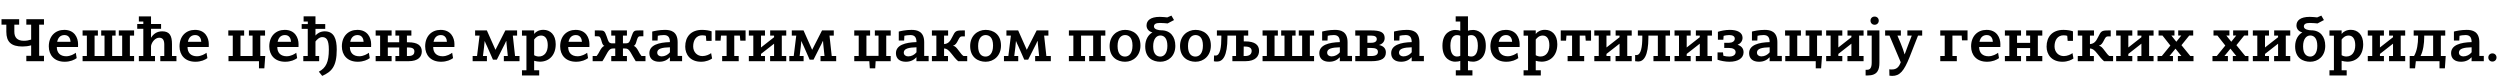 <?xml version="1.0"?>
<svg version="1.1" xmlns="http://www.w3.org/2000/svg" width="1659.99px" height="55.64px"><path fill="#000000" d="M1,16.36l0-3.6l11.72,0l0,3.6l-3.2,0l0,4.72c0,3.92,2.08,6,6.32,6c1.68,0,3.24-0.28,4.84-0.8l0-9.92l-3.2,0l0-3.6l11.72,0l0,3.6l-3.2,0l0,20.68l3.2,0l0,3.6l-11.72,0l0-3.6l3.2,0l0-6.96c-1.8,0.56-3.84,0.8-5.72,0.8c-7.44,0-10.76-2.96-10.76-9.8l0-4.72l-3.2,0z M42.959,41c-6.96,0-10.56-4.48-10.56-10.2c0-6.72,4.24-10.96,10.28-10.96c6.84,0,9.16,5.24,9.16,9.52c0,0.64,0.04,1.28-0.04,1.84l-14.08,0c0,3.92,2.32,6.16,6.24,6.16c2.8,0,5.32-1.48,6.36-2.32l0.6,3.56c-1.56,1.12-4.16,2.4-7.96,2.4z M37.959,27.76l8.88,0c-0.04-1.8-0.92-4.48-4-4.48c-2.36,0-4.24,1.28-4.88,4.48z M54.839,37.2l2.84,0l0-13.56l-2.84,0l0-3.44l10.16,0l0,3.44l-2.2,0l0,13.56l6.6,0l0-13.56l-2.2,0l0-3.44l9.56,0l0,3.44l-2.28,0l0,13.56l6.64,0l0-13.56l-2.24,0l0-3.44l10.16,0l0,3.44l-2.8,0l0,13.56l2.8,0l0,3.44l-34.2,0l0-3.44z M91.118,19.12l0-3.2l4.04,0l0-1.6l-2.96,0l0-3.44l8.08,0l0,5.04l6.68,0l0,3.2l-6.68,0l0,5.96c1.56-2.52,3.88-4.28,7.48-4.28c4.88,0,6.44,2.96,6.44,8.48l0,7.92l2.96,0l0,3.44l-10.72,0l0-3.44l2.64,0l0-7.6c0-2.84-0.92-4.56-3.32-4.56c-2.6,0-4.96,2.68-5.48,5.48l0,6.68l2.64,0l0,3.44l-10.72,0l0-3.44l2.96,0l0-18.08l-4.04,0z M129.757,41c-6.96,0-10.56-4.48-10.56-10.2c0-6.72,4.24-10.96,10.28-10.96c6.84,0,9.16,5.24,9.16,9.52c0,0.64,0.04,1.28-0.04,1.84l-14.08,0c0,3.92,2.32,6.16,6.24,6.16c2.8,0,5.32-1.48,6.36-2.32l0.6,3.56c-1.56,1.12-4.16,2.4-7.96,2.4z M124.757,27.76l8.88,0c-0.04-1.8-0.92-4.48-4-4.48c-2.36,0-4.24,1.28-4.88,4.48z  M151.596,23.64l0-3.44l10.52,0l0,3.44l-2.44,0l0,13.56l8.04,0l0-13.56l-2.44,0l0-3.44l10.72,0l0,3.44l-3.16,0l0,13.56l3.28,0l-0.6,8.16l-3.56,0l0-4.72l-20.24,0l0-3.44l2.84,0l0-13.56l-2.96,0z M189.355,41c-6.96,0-10.56-4.48-10.56-10.2c0-6.72,4.24-10.96,10.28-10.96c6.84,0,9.16,5.24,9.16,9.52c0,0.64,0.04,1.28-0.04,1.84l-14.08,0c0,3.92,2.32,6.16,6.24,6.16c2.8,0,5.32-1.48,6.36-2.32l0.6,3.56c-1.56,1.12-4.16,2.4-7.96,2.4z M184.355,27.76l8.88,0c-0.04-1.8-0.92-4.48-4-4.48c-2.36,0-4.24,1.28-4.88,4.48z M200.314,19.16l0-3.2l4.08,0l0-1.68l-2.8,0l0-3.44l7.88,0l0,5.12l6.48,0l0,3.2l-6.48,0l0,4.44c0.96-1.28,3.28-2.8,6.12-2.8c6.28,0,8,5.12,8,12.12c0,11.32-3.44,14.68-9.64,17.48l-2.24-2.8c4.76-2.52,6.64-6.4,6.64-14.68c0-6.8-1.8-8.24-4.36-8.28c-1.96-0.04-3.76,1.84-4.52,2.92l0,9.64l2.44,0l0,3.44l-10.52,0l0-3.44l2.96,0l0-18.04l-4.04,0z M237.554,41c-6.96,0-10.56-4.48-10.56-10.2c0-6.72,4.24-10.96,10.28-10.96c6.84,0,9.16,5.24,9.16,9.52c0,0.64,0.04,1.28-0.04,1.84l-14.08,0c0,3.92,2.32,6.16,6.24,6.16c2.8,0,5.32-1.48,6.36-2.32l0.6,3.56c-1.56,1.12-4.16,2.4-7.96,2.4z M232.554,27.76l8.88,0c-0.04-1.8-0.92-4.48-4-4.48c-2.36,0-4.24,1.28-4.88,4.48z M249.433,20.2l10.6,0l0,3.44l-2.52,0l0,4.44l7.56,0l0-4.44l-2.52,0l0-3.44l10.6,0l0,3.44l-2.96,0l0,4.44l0.96,0c6.2,0,8.92,2.2,8.92,6.04c0,3.44-2.2,6.52-8.92,6.52l-8.6,0l0-3.44l2.52,0l0-5.68l-7.56,0l0,5.68l2.52,0l0,3.44l-10.6,0l0-3.44l2.96,0l0-13.56l-2.96,0l0-3.44z M271.153,31.52l-0.96,0l0,5.68l0.96,0c3.36,0,4-1.56,4-3.04s-0.84-2.64-4-2.64z M292.872,41c-6.96,0-10.56-4.48-10.56-10.2c0-6.72,4.24-10.96,10.28-10.96c6.84,0,9.16,5.24,9.16,9.52c0,0.64,0.04,1.28-0.04,1.84l-14.08,0c0,3.92,2.32,6.16,6.24,6.16c2.8,0,5.32-1.48,6.36-2.32l0.6,3.56c-1.56,1.12-4.16,2.4-7.96,2.4z M287.872,27.76l8.88,0c-0.04-1.8-0.92-4.48-4-4.48c-2.36,0-4.24,1.28-4.88,4.48z  M313.831,40.64l0-3.44l2.92,0l1.68-13.56l-2.96,0l0-3.44l7.8,0l5.72,12.88l6.56-12.88l7.8,0l0,3.44l-2.84,0l1.48,13.56l2.96,0l0,3.44l-10.4,0l0-3.44l2.64,0l-0.64-6.16c-0.08-0.8-0.32-2.88-0.32-3.72l-0.2,0c-0.48,1.24-1.28,2.72-1.84,3.8l-4.28,8.48l-2.6,0l-3.92-8.88c-0.4-0.92-1.2-2.36-1.52-3.4l-0.08,0c-0.12,0.92-0.24,2.96-0.36,3.76l-0.76,6.12l2.64,0l0,3.44l-9.48,0z M346.59,46.64l2.96,0l0-22.96l-2.96,0l0-3.48l8.08,0l0,2.28l0.04,0c1.24-1.6,3.36-2.68,6.12-2.68c4.52,0,8.16,3.24,8.16,9.56c0,7.32-4.4,11.6-10.52,11.6c-1.08,0-2.8-0.28-3.8-0.6l0,6.28l3.36,0l0,3.48l-11.44,0l0-3.48z M354.67,26.24l0,10.4c0.84,0.56,2.12,0.88,3.12,0.88c3.72,0,5.92-2.96,5.92-7.48c0-4.2-1.68-6.44-4.36-6.44c-2.2,0-3.64,1.24-4.68,2.64z M382.509,41c-6.96,0-10.56-4.48-10.56-10.2c0-6.72,4.24-10.96,10.28-10.96c6.84,0,9.16,5.24,9.16,9.52c0,0.64,0.04,1.28-0.04,1.84l-14.08,0c0,3.92,2.32,6.16,6.24,6.16c2.8,0,5.32-1.48,6.36-2.32l0.6,3.56c-1.56,1.12-4.16,2.4-7.96,2.4z M377.509,27.76l8.88,0c-0.04-1.8-0.92-4.48-4-4.48c-2.36,0-4.24,1.28-4.88,4.48z M393.508,37.2l2.64,0c0.8-0.96,1.44-2.08,2.24-3.6c0.68-1.24,1.6-2.68,2.92-3.16c-1.32-0.48-1.56-2.16-2.12-3.96c-0.72-2.2-1-2.4-2.84-2.4l-1.4,0l0-3.88l2.84,0c3.16,0,3.68,0.12,5,3.88c0.08,0.2,0.16,0.44,0.24,0.68c0.84,2.56,1.2,3.76,2.84,3.96l0,0.04l2.64,0l0-5.12l-2.64,0l0-3.44l10.4,0l0,3.44l-2.64,0l0,5.12l2.04,0c0.2,0,0.4,0,0.6-0.04c1.6-0.2,1.96-1.4,2.84-3.96c0.08-0.24,0.16-0.48,0.24-0.68c1.28-3.76,1.8-3.88,4.96-3.88l2.88,0l0,3.88l-1.44,0c-1.8,0-2.12,0.2-2.84,2.4c-0.56,1.8-0.8,3.48-2.12,3.96c1.32,0.48,2.24,1.92,2.92,3.16c0.8,1.52,1.44,2.64,2.24,3.6l2.64,0l0,3.44l-6.48,0c-0.64-0.96-1.36-2.16-2.04-3.44c-0.2-0.32-0.36-0.68-0.56-1c-1.36-2.48-2.16-3.48-3.24-3.84c-0.4-0.12-0.88-0.16-1.4-0.16l-1.24,0l0,5l2.64,0l0,3.44l-10.4,0l0-3.44l2.64,0l0-5l-1.28,0c-0.52,0-0.96,0.04-1.36,0.16c-1.12,0.36-1.92,1.32-3.28,3.84c-0.2,0.32-0.36,0.68-0.56,1c-0.68,1.28-1.4,2.48-2.04,3.44l-6.48,0l0-3.44z M433.068,26.92l0-5.96c1.28-0.36,4.72-1.12,8.48-1.12c3.64,0,8.4,0.92,8.4,8.2l0,9.12l2.96,0l0,3.48l-8.12,0l0.04-2.64c-1.72,1.76-3.76,3-7.08,3c-4,0-6.56-2-6.56-5.68c0-5.4,6.2-7.16,13.64-7.36c0-3.4-1.4-4.68-4.04-4.68c-1.76,0-3.12,0.28-4,0.48l-0.16,3.16l-3.56,0z M444.828,34.72l0-3.32c-5.08,0.12-8.44,0.84-8.44,3.52c0,1.64,1.36,2.52,2.92,2.52c2.16,0,4.2-1.04,5.52-2.72z M472.507,20.8l0,6.32l-3.52,0l-0.28-3.32c-0.44-0.16-1.16-0.36-2.44-0.36c-3.88,0-6,3.12-6,7.36c0,3.76,2.6,6.44,6.16,6.44c2.28,0,4.64-1.08,5.76-1.96l0.64,3.56c-1.16,0.84-3.72,2.16-7.32,2.16c-7.28,0-10.52-4.92-10.52-10.04c0-6.56,3.8-11.12,11.2-11.12c2.52,0,5,0.48,6.32,0.96z M478.466,27l-3.52,0l0-6.8l20.12,0l0,6.8l-3.52,0l-0.28-3.36l-3.72,0l0,13.56l2.96,0l0,3.44l-11,0l0-3.44l2.96,0l0-13.56l-3.72,0z M497.226,23.64l0-3.44l10.72,0l0,3.44l-2.64,0l0,7.88l8.68-6.8l0-1.08l-2.6,0l0-3.44l10.68,0l0,3.44l-2.96,0l0,13.56l2.96,0l0,3.44l-10.72,0l0-3.44l2.64,0l0-8.2l-8.68,6.8l0,1.4l2.64,0l0,3.44l-10.72,0l0-3.44l2.96,0l0-13.56l-2.96,0z M524.105,40.64l0-3.44l2.92,0l1.68-13.56l-2.96,0l0-3.44l7.8,0l5.72,12.88l6.56-12.88l7.8,0l0,3.44l-2.84,0l1.48,13.56l2.96,0l0,3.44l-10.4,0l0-3.44l2.64,0l-0.64-6.16c-0.08-0.8-0.32-2.88-0.32-3.72l-0.2,0c-0.48,1.24-1.28,2.72-1.84,3.8l-4.28,8.48l-2.6,0l-3.92-8.88c-0.4-0.92-1.2-2.36-1.52-3.4l-0.08,0c-0.12,0.92-0.24,2.96-0.36,3.76l-0.76,6.12l2.64,0l0,3.44l-9.48,0z  M570.183,23.64l-2.96,0l0-3.44l10.52,0l0,3.44l-2.44,0l0,13.44l8.04,0l0-13.44l-2.44,0l0-3.44l10.52,0l0,3.44l-2.96,0l0,13.56l2.96,0l0,3.44l-10,0l-0.28,4.72l-3.6,0l-0.32-4.72l-10,0l0-3.44l2.96,0l0-13.56z M596.783,26.92l0-5.96c1.28-0.36,4.72-1.12,8.48-1.12c3.64,0,8.4,0.92,8.4,8.2l0,9.12l2.96,0l0,3.48l-8.12,0l0.04-2.64c-1.72,1.76-3.76,3-7.08,3c-4,0-6.56-2-6.56-5.68c0-5.4,6.2-7.16,13.64-7.36c0-3.4-1.4-4.68-4.04-4.68c-1.76,0-3.12,0.28-4,0.48l-0.16,3.16l-3.56,0z M608.543,34.72l0-3.32c-5.08,0.12-8.44,0.84-8.44,3.52c0,1.64,1.36,2.52,2.92,2.52c2.16,0,4.2-1.04,5.52-2.72z M618.782,40.64l0-3.44l2.96,0l0-13.56l-2.96,0l0-3.44l10.76,0l0,3.44l-2.68,0l0,5.64c2.76-0.28,3.96-1.68,5.4-4.64c2-4,2.2-4.44,7-4.44l1.4,0l0,3.96l-1.44,0c-1.4,0-1.84,0.16-2.92,2.32c-1.12,2.28-1.88,3.4-3.52,3.88c1.52,0.28,2.32,1.28,3.88,3.36c1.2,1.64,2.28,3,3.12,3.48l2.44,0l0,3.44l-6,0c-1.56-1.28-3.08-3.24-4.32-4.84c-2.08-2.6-3.12-3.48-5.04-3.64l0,5.04l2.6,0l0,3.44l-10.68,0z M664.661,30.24c0,6.8-4.8,10.76-10.2,10.76c-5,0-10.28-2.88-10.28-10.44c0-6.76,4.84-10.72,10.28-10.72c5,0,10.2,2.88,10.2,10.4z M659.381,30.24c0-5.48-2.56-6.96-4.96-6.96c-2.48,0-4.96,1.96-4.96,7.28c0,5.52,2.56,7,4.96,7c2.48,0,4.96-1.92,4.96-7.32z M666.621,40.64l0-3.44l2.92,0l1.68-13.56l-2.96,0l0-3.44l7.8,0l5.72,12.88l6.56-12.88l7.8,0l0,3.44l-2.84,0l1.48,13.56l2.96,0l0,3.44l-10.4,0l0-3.44l2.64,0l-0.64-6.16c-0.08-0.8-0.32-2.88-0.32-3.72l-0.2,0c-0.48,1.24-1.28,2.72-1.84,3.8l-4.28,8.48l-2.6,0l-3.92-8.88c-0.4-0.92-1.2-2.36-1.52-3.4l-0.08,0c-0.12,0.92-0.24,2.96-0.36,3.76l-0.76,6.12l2.64,0l0,3.44l-9.48,0z  M720.459,40.64l-10.72,0l0-3.44l2.96,0l0-13.56l-2.96,0l0-3.44l24.2,0l0,3.44l-2.96,0l0,13.56l2.96,0l0,3.44l-10.72,0l0-3.44l2.64,0l0-13.56l-8.04,0l0,13.56l2.64,0l0,3.44z M757.258,30.24c0,6.8-4.8,10.76-10.2,10.76c-5,0-10.28-2.88-10.28-10.44c0-6.76,4.84-10.72,10.28-10.72c5,0,10.2,2.88,10.2,10.4z M751.978,30.24c0-5.48-2.56-6.96-4.96-6.96c-2.48,0-4.96,1.96-4.96,7.28c0,5.52,2.56,7,4.96,7c2.48,0,4.96-1.92,4.96-7.32z M770.458,41c-4.68,0-10.04-2.28-10.04-10.2c0-4.6,2.16-7.84,4.8-9.28c-2.52-0.6-3.92-2.44-3.92-4.6c0-3.24,2.52-5.72,8.8-5.72c1.72,0,3.96,0.24,4.96,0.36l2.76-1.2l1.72,2.96l-4.24,2.24c-1.24-0.12-3.16-0.32-5.12-0.32c-2.68,0-3.96,0.76-3.96,2.36c0,2.08,3.48,2.52,4.88,2.52c6.04,0,9.32,4.24,9.32,10.32c0,7.04-4.92,10.56-9.96,10.56z M770.498,37.56c2.36,0,4.64-2.12,4.64-7.12c0-5.08-2.2-6.88-4.68-6.88c-2.52,0-4.76,2.24-4.76,7.24c0,5.36,2.52,6.76,4.8,6.76z M804.017,30.24c0,6.8-4.8,10.76-10.2,10.76c-5,0-10.28-2.88-10.28-10.44c0-6.76,4.84-10.72,10.28-10.72c5,0,10.2,2.88,10.2,10.4z M798.737,30.24c0-5.48-2.56-6.96-4.96-6.96c-2.48,0-4.96,1.96-4.96,7.28c0,5.52,2.56,7,4.96,7c2.48,0,4.96-1.92,4.96-7.32z M808.136,40.88c-0.72,0-1.48-0.04-2.12-0.2l0.12-3.84c0.48,0.04,0.64,0.04,1.12,0.04c3,0,3.72-5.84,3.72-12.08l0-1.16l-2.96,0l0-3.44l20.8,0l0,3.44l-2.96,0l0,3.84l0.96,0c6.48,0,9.2,2.36,9.2,6.28c0,3.48-2.2,6.88-9.2,6.88l-8.52,0l0-3.44l2.44,0l0-13.56l-5.72,0l0,1.16c0,12.56-3.12,16.08-6.88,16.08z M826.816,30.92l-1,0l-0.04,6.28l1.04,0c3.48,0,4.28-1.84,4.28-3.4s-1-2.88-4.28-2.88z M838.336,37.2l2.84,0l0-13.56l-2.84,0l0-3.44l10.16,0l0,3.44l-2.2,0l0,13.56l6.6,0l0-13.56l-2.2,0l0-3.44l9.56,0l0,3.44l-2.28,0l0,13.56l6.64,0l0-13.56l-2.24,0l0-3.44l10.16,0l0,3.44l-2.8,0l0,13.56l2.8,0l0,3.44l-34.2,0l0-3.44z M877.895,26.92l0-5.96c1.28-0.36,4.72-1.12,8.48-1.12c3.64,0,8.4,0.92,8.4,8.2l0,9.12l2.96,0l0,3.48l-8.12,0l0.04-2.64c-1.72,1.76-3.76,3-7.08,3c-4,0-6.56-2-6.56-5.68c0-5.4,6.2-7.16,13.64-7.36c0-3.4-1.4-4.68-4.04-4.68c-1.76,0-3.12,0.28-4,0.48l-0.16,3.16l-3.56,0z M889.655,34.72l0-3.32c-5.08,0.12-8.44,0.84-8.44,3.52c0,1.64,1.36,2.52,2.92,2.52c2.16,0,4.2-1.04,5.52-2.72z M899.894,37.2l2.96,0l0-13.56l-2.96,0l0-3.44l10.6,0c5.76,0,8.92,1.12,8.92,5.04c0,2.4-1.48,3.96-3.76,4.64c3.16,0.64,4.56,2.52,4.56,4.88c0,3.68-2.36,5.88-9.72,5.88l-10.6,0l0-3.44z M910.534,31.84l-2.6,0l0,5.36l2.56,0c3,0,4.44-0.92,4.44-2.76c0-1.8-1.36-2.6-4.4-2.6z M907.934,23.64l0,4.76l2.6,0c2.56,0,3.64-1,3.64-2.48s-1.28-2.28-3.68-2.28l-2.56,0z M925.613,26.92l0-5.96c1.28-0.36,4.72-1.12,8.48-1.12c3.64,0,8.4,0.92,8.4,8.2l0,9.12l2.96,0l0,3.48l-8.12,0l0.04-2.64c-1.72,1.76-3.76,3-7.08,3c-4,0-6.56-2-6.56-5.68c0-5.4,6.2-7.16,13.64-7.36c0-3.4-1.4-4.68-4.04-4.68c-1.76,0-3.12,0.28-4,0.48l-0.16,3.16l-3.56,0z M937.373,34.72l0-3.32c-5.08,0.12-8.44,0.84-8.44,3.52c0,1.64,1.36,2.52,2.92,2.52c2.16,0,4.2-1.04,5.52-2.72z  M966.172,40.96c-2.32,0-8.4-1.4-8.4-10.56c0-9.12,6.08-10.52,8.4-10.52c1.64,0,2.72,0.24,3.44,0.52l0-6.12l-3.04,0l0-3.44l8.16,0l0,9.56c0.72-0.28,1.8-0.52,3.44-0.52c2.32,0,8.4,1.4,8.4,10.52c0,9.16-6.08,10.56-8.4,10.56c-1.64,0-2.72-0.24-3.44-0.52l0,6.2l2.96,0l0,3.48l-11.04,0l0-3.48l2.96,0l0-6.2c-0.72,0.28-1.8,0.52-3.44,0.52z M974.732,37.04c0.28,0.2,0.96,0.48,2.28,0.48c1.84,0,4.28-1.36,4.28-7.12s-2.44-7.08-4.28-7.08c-1.32,0-2,0.28-2.28,0.48l0,13.24z M963.052,30.4c0,5.76,2.44,7.12,4.28,7.12c1.32,0,2-0.28,2.28-0.48l0-13.24c-0.28-0.2-0.96-0.48-2.28-0.48c-1.84,0-4.28,1.32-4.28,7.08z M1000.171,41c-6.96,0-10.56-4.48-10.56-10.2c0-6.72,4.24-10.96,10.28-10.96c6.84,0,9.16,5.24,9.16,9.52c0,0.64,0.04,1.28-0.04,1.84l-14.08,0c0,3.92,2.32,6.16,6.24,6.16c2.8,0,5.32-1.48,6.36-2.32l0.6,3.56c-1.56,1.12-4.16,2.4-7.96,2.4z M995.171,27.76l8.88,0c-0.04-1.8-0.92-4.48-4-4.48c-2.36,0-4.24,1.28-4.88,4.48z M1011.65,46.64l2.96,0l0-22.96l-2.96,0l0-3.48l8.08,0l0,2.28l0.04,0c1.24-1.6,3.36-2.68,6.12-2.68c4.52,0,8.16,3.24,8.16,9.56c0,7.32-4.4,11.6-10.52,11.6c-1.08,0-2.8-0.28-3.8-0.6l0,6.28l3.36,0l0,3.48l-11.44,0l0-3.48z M1019.73,26.24l0,10.4c0.84,0.56,2.12,0.88,3.12,0.88c3.72,0,5.92-2.96,5.92-7.48c0-4.2-1.68-6.44-4.36-6.44c-2.2,0-3.64,1.24-4.68,2.64z M1039.85,27l-3.52,0l0-6.8l20.12,0l0,6.8l-3.52,0l-0.28-3.36l-3.72,0l0,13.56l2.96,0l0,3.44l-11,0l0-3.44l2.96,0l0-13.56l-3.72,0z M1058.609,23.64l0-3.44l10.72,0l0,3.44l-2.64,0l0,7.88l8.68-6.8l0-1.08l-2.6,0l0-3.44l10.68,0l0,3.44l-2.96,0l0,13.56l2.96,0l0,3.44l-10.72,0l0-3.44l2.64,0l0-8.2l-8.68,6.8l0,1.4l2.64,0l0,3.44l-10.72,0l0-3.44l2.96,0l0-13.56l-2.96,0z M1087.768,40.84c-0.68,0-1.4-0.08-2.04-0.2l0-4.12c0.32,0.04,0.68,0.04,0.88,0.04c3.04,0,3.88-5.56,3.88-11.76l0-1.16l-2.96,0l0-3.44l21.36,0l0,3.44l-2.96,0l0,13.56l2.96,0l0,3.44l-11,0l0-3.44l2.92,0l0-13.56l-6.28,0l0,1.16c0,12.56-3.2,16.04-6.76,16.04z M1111.888,23.64l0-3.44l10.72,0l0,3.44l-2.64,0l0,7.88l8.68-6.8l0-1.08l-2.6,0l0-3.44l10.68,0l0,3.44l-2.96,0l0,13.56l2.96,0l0,3.44l-10.72,0l0-3.44l2.64,0l0-8.2l-8.68,6.8l0,1.4l2.64,0l0,3.44l-10.72,0l0-3.44l2.96,0l0-13.56l-2.96,0z M1148.327,41c-2.84,0-5.84-0.64-7.88-1.32l0-4.88l3.6,0l0.28,2.24c1.2,0.32,2.6,0.52,4,0.52c2.04,0,4.12-0.88,4.12-2.96c0-2-2.12-2.76-4.32-2.76l-3.24,0l0-3.44l3.24,0c2,0,3.76-0.96,3.76-2.72c0-1.68-1.48-2.4-3.72-2.4c-1.52,0-2.68,0.28-3.68,0.52l-0.2,2.6l-3.6,0l0-5.28c1.96-0.64,4.84-1.28,7.96-1.28c4.76,0,8.4,1.64,8.4,5.24c0,2.24-1.4,3.84-3.28,4.68c2.12,0.6,3.96,2.16,3.96,4.92c0,3.92-3.6,6.32-9.4,6.32z M1163.286,26.92l0-5.96c1.28-0.36,4.72-1.12,8.48-1.12c3.64,0,8.4,0.92,8.4,8.2l0,9.12l2.96,0l0,3.48l-8.12,0l0.04-2.64c-1.72,1.76-3.76,3-7.08,3c-4,0-6.56-2-6.56-5.68c0-5.4,6.2-7.16,13.64-7.36c0-3.4-1.4-4.68-4.04-4.68c-1.76,0-3.12,0.28-4,0.48l-0.16,3.16l-3.56,0z M1175.046,34.72l0-3.32c-5.08,0.12-8.44,0.84-8.44,3.52c0,1.64,1.36,2.52,2.92,2.52c2.16,0,4.2-1.04,5.52-2.72z M1185.285,23.64l0-3.44l10.52,0l0,3.44l-2.44,0l0,13.56l8.04,0l0-13.56l-2.44,0l0-3.44l10.72,0l0,3.44l-3.16,0l0,13.56l3.28,0l-0.6,8.16l-3.56,0l0-4.72l-20.24,0l0-3.44l2.84,0l0-13.56l-2.96,0z M1212.565,23.64l0-3.44l10.72,0l0,3.44l-2.64,0l0,7.88l8.68-6.8l0-1.08l-2.6,0l0-3.44l10.68,0l0,3.44l-2.96,0l0,13.56l2.96,0l0,3.44l-10.72,0l0-3.44l2.64,0l0-8.2l-8.68,6.8l0,1.4l2.64,0l0,3.44l-10.72,0l0-3.44l2.96,0l0-13.56l-2.96,0z M1242.804,41.56l0-17.92l-2.96,0l0-3.44l8.08,0l0,21.36c0,4.72-1.16,8.56-7.92,8.56l-1.24,0l0-3.76l1.24-0.04c1.64-0.04,2.8-1.2,2.8-4.76z M1242.004,13.72c0-1.6,1.16-2.72,2.72-2.72c1.6,0,2.76,1.12,2.76,2.72c0,1.56-1.16,2.72-2.76,2.72c-1.56,0-2.72-1.16-2.72-2.72z M1251.723,20.2l10.44,0l0,3.44l-2.28,0l2.28,5.44c1,2.44,1.88,4.84,2.48,7l0.08-0.04c0.76-2.16,1.2-3.4,2.08-5.64l2.6-6.76l-2.92,0l0-3.44l9.84,0l0,3.44l-2.76,0l-5.6,14.24c-3.76,9.44-6.56,12.52-11.6,12.52c-0.52,0-1.2-0.08-1.8-0.16l-0.08-4.24c0.68,0.12,0.84,0.12,1.72,0.12c2.72,0,4.6-1.16,5.88-4.8l-7.48-17.68l-2.88,0l0-3.44z  M1291.282,23.64l-2.96,0l0-3.44l18.12,0l0,6.6l-3.68,0l-0.2-3.16l-6.16,0l0,13.52l2.92,0l0,3.48l-11,0l0-3.48l2.96,0l0-13.52z M1319.361,41c-6.96,0-10.56-4.48-10.56-10.2c0-6.72,4.24-10.96,10.28-10.96c6.84,0,9.16,5.24,9.16,9.52c0,0.64,0.04,1.28-0.04,1.84l-14.08,0c0,3.92,2.32,6.16,6.24,6.16c2.8,0,5.32-1.48,6.36-2.32l0.6,3.56c-1.56,1.12-4.16,2.4-7.96,2.4z M1314.361,27.76l8.88,0c-0.04-1.8-0.92-4.48-4-4.48c-2.36,0-4.24,1.28-4.88,4.48z M1334.2,23.64l-2.96,0l0-3.44l10.72,0l0,3.44l-2.64,0l0,4.84l8.68,0l0-4.84l-2.64,0l0-3.44l10.72,0l0,3.44l-2.96,0l0,13.56l2.96,0l0,3.44l-10.72,0l0-3.44l2.64,0l0-5.28l-8.68,0l0,5.28l2.64,0l0,3.44l-10.72,0l0-3.44l2.96,0l0-13.56z M1376.44,20.8l0,6.32l-3.52,0l-0.28-3.32c-0.44-0.16-1.16-0.36-2.44-0.36c-3.88,0-6,3.12-6,7.36c0,3.76,2.6,6.44,6.16,6.44c2.28,0,4.64-1.08,5.76-1.96l0.64,3.56c-1.16,0.84-3.72,2.16-7.32,2.16c-7.28,0-10.52-4.92-10.52-10.04c0-6.56,3.8-11.12,11.2-11.12c2.52,0,5,0.48,6.32,0.96z M1379.639,40.64l0-3.44l2.96,0l0-13.56l-2.96,0l0-3.44l10.76,0l0,3.44l-2.68,0l0,5.64c2.76-0.28,3.96-1.68,5.4-4.64c2-4,2.2-4.44,7-4.44l1.4,0l0,3.96l-1.44,0c-1.4,0-1.84,0.16-2.92,2.32c-1.12,2.28-1.88,3.4-3.52,3.88c1.52,0.28,2.32,1.28,3.88,3.36c1.2,1.64,2.28,3,3.12,3.48l2.44,0l0,3.44l-6,0c-1.56-1.28-3.08-3.24-4.32-4.84c-2.08-2.6-3.12-3.48-5.04-3.64l0,5.04l2.6,0l0,3.44l-10.68,0z M1405.118,23.64l0-3.44l10.72,0l0,3.44l-2.64,0l0,7.88l8.68-6.8l0-1.08l-2.6,0l0-3.44l10.68,0l0,3.44l-2.96,0l0,13.56l2.96,0l0,3.44l-10.72,0l0-3.44l2.64,0l0-8.2l-8.68,6.8l0,1.4l2.64,0l0,3.44l-10.72,0l0-3.44l2.96,0l0-13.56l-2.96,0z M1432.598,40.64l0-3.44l2.84,0l5.68-6.96l-5.24-6.64l-2.6,0l0-3.44l10.56,0l0,3.44l-2.04,0l3.28,4.12l3.28-4.12l-2.04,0l0-3.44l9.96,0l0,3.44l-2.64,0l-5.16,6.4l5.88,7.2l2.12,0l0,3.44l-10.36,0l0-3.44l2.32,0l-3.92-4.88l-4,4.88l2.32,0l0,3.44l-10.24,0z  M1469.076,40.64l0-3.44l2.84,0l5.68-6.96l-5.24-6.64l-2.6,0l0-3.44l10.56,0l0,3.44l-2.04,0l3.28,4.12l3.28-4.12l-2.04,0l0-3.44l9.96,0l0,3.44l-2.64,0l-5.16,6.4l5.88,7.2l2.12,0l0,3.44l-10.36,0l0-3.44l2.32,0l-3.92-4.88l-4,4.88l2.32,0l0,3.44l-10.24,0z M1495.875,23.64l0-3.44l10.72,0l0,3.44l-2.64,0l0,7.88l8.68-6.8l0-1.08l-2.6,0l0-3.44l10.68,0l0,3.44l-2.96,0l0,13.56l2.96,0l0,3.44l-10.72,0l0-3.44l2.64,0l0-8.2l-8.68,6.8l0,1.4l2.64,0l0,3.44l-10.72,0l0-3.44l2.96,0l0-13.56l-2.96,0z M1533.995,41c-4.68,0-10.04-2.28-10.04-10.2c0-4.6,2.16-7.84,4.8-9.28c-2.52-0.6-3.92-2.44-3.92-4.6c0-3.24,2.52-5.72,8.8-5.72c1.72,0,3.96,0.24,4.96,0.36l2.76-1.2l1.72,2.96l-4.24,2.24c-1.24-0.12-3.16-0.32-5.12-0.32c-2.68,0-3.96,0.76-3.96,2.36c0,2.08,3.48,2.52,4.88,2.52c6.04,0,9.32,4.24,9.32,10.32c0,7.04-4.92,10.56-9.96,10.56z M1534.035,37.56c2.36,0,4.64-2.12,4.64-7.12c0-5.08-2.2-6.88-4.68-6.88c-2.52,0-4.76,2.24-4.76,7.24c0,5.36,2.52,6.76,4.8,6.76z M1546.754,46.64l2.96,0l0-22.96l-2.96,0l0-3.48l8.08,0l0,2.28l0.04,0c1.24-1.6,3.36-2.68,6.12-2.68c4.52,0,8.16,3.24,8.16,9.56c0,7.32-4.4,11.6-10.52,11.6c-1.08,0-2.8-0.28-3.8-0.6l0,6.28l3.36,0l0,3.48l-11.44,0l0-3.48z M1554.834,26.24l0,10.4c0.84,0.56,2.12,0.88,3.12,0.88c3.72,0,5.92-2.96,5.92-7.48c0-4.2-1.68-6.44-4.36-6.44c-2.2,0-3.64,1.24-4.68,2.64z M1572.193,23.64l0-3.44l10.72,0l0,3.44l-2.64,0l0,7.88l8.68-6.8l0-1.08l-2.6,0l0-3.44l10.68,0l0,3.44l-2.96,0l0,13.56l2.96,0l0,3.44l-10.72,0l0-3.44l2.64,0l0-8.2l-8.68,6.8l0,1.4l2.64,0l0,3.44l-10.72,0l0-3.44l2.96,0l0-13.56l-2.96,0z M1600.032,37.2l2.88,0c2.04-3.4,2.68-8.4,2.68-12.52l0-1.04l-2.92,0l0-3.44l20.96,0l0,3.44l-2.92,0l0,13.56l3.24,0l-0.56,8.16l-3.56,0l0-4.72l-15.72,0l-0.52,4.72l-3.56,0l0-8.16z M1607.232,37.2l8.36,0l0-13.56l-5.92,0l0,1.04c0,4.12-0.68,9.16-2.44,12.52z M1629.392,26.92l0-5.96c1.28-0.36,4.72-1.12,8.48-1.12c3.64,0,8.4,0.92,8.4,8.2l0,9.12l2.96,0l0,3.48l-8.12,0l0.04-2.64c-1.72,1.76-3.76,3-7.08,3c-4,0-6.56-2-6.56-5.68c0-5.4,6.2-7.16,13.64-7.36c0-3.4-1.4-4.68-4.04-4.68c-1.76,0-3.12,0.28-4,0.48l-0.16,3.16l-3.56,0z M1641.152,34.72l0-3.32c-5.08,0.12-8.44,0.84-8.44,3.52c0,1.64,1.36,2.52,2.92,2.52c2.16,0,4.2-1.04,5.52-2.72z M1652.231,38.16c0-1.56,1.16-2.72,2.72-2.72s2.72,1.16,2.72,2.72s-1.16,2.72-2.72,2.72s-2.72-1.16-2.72-2.72z"/></svg>
